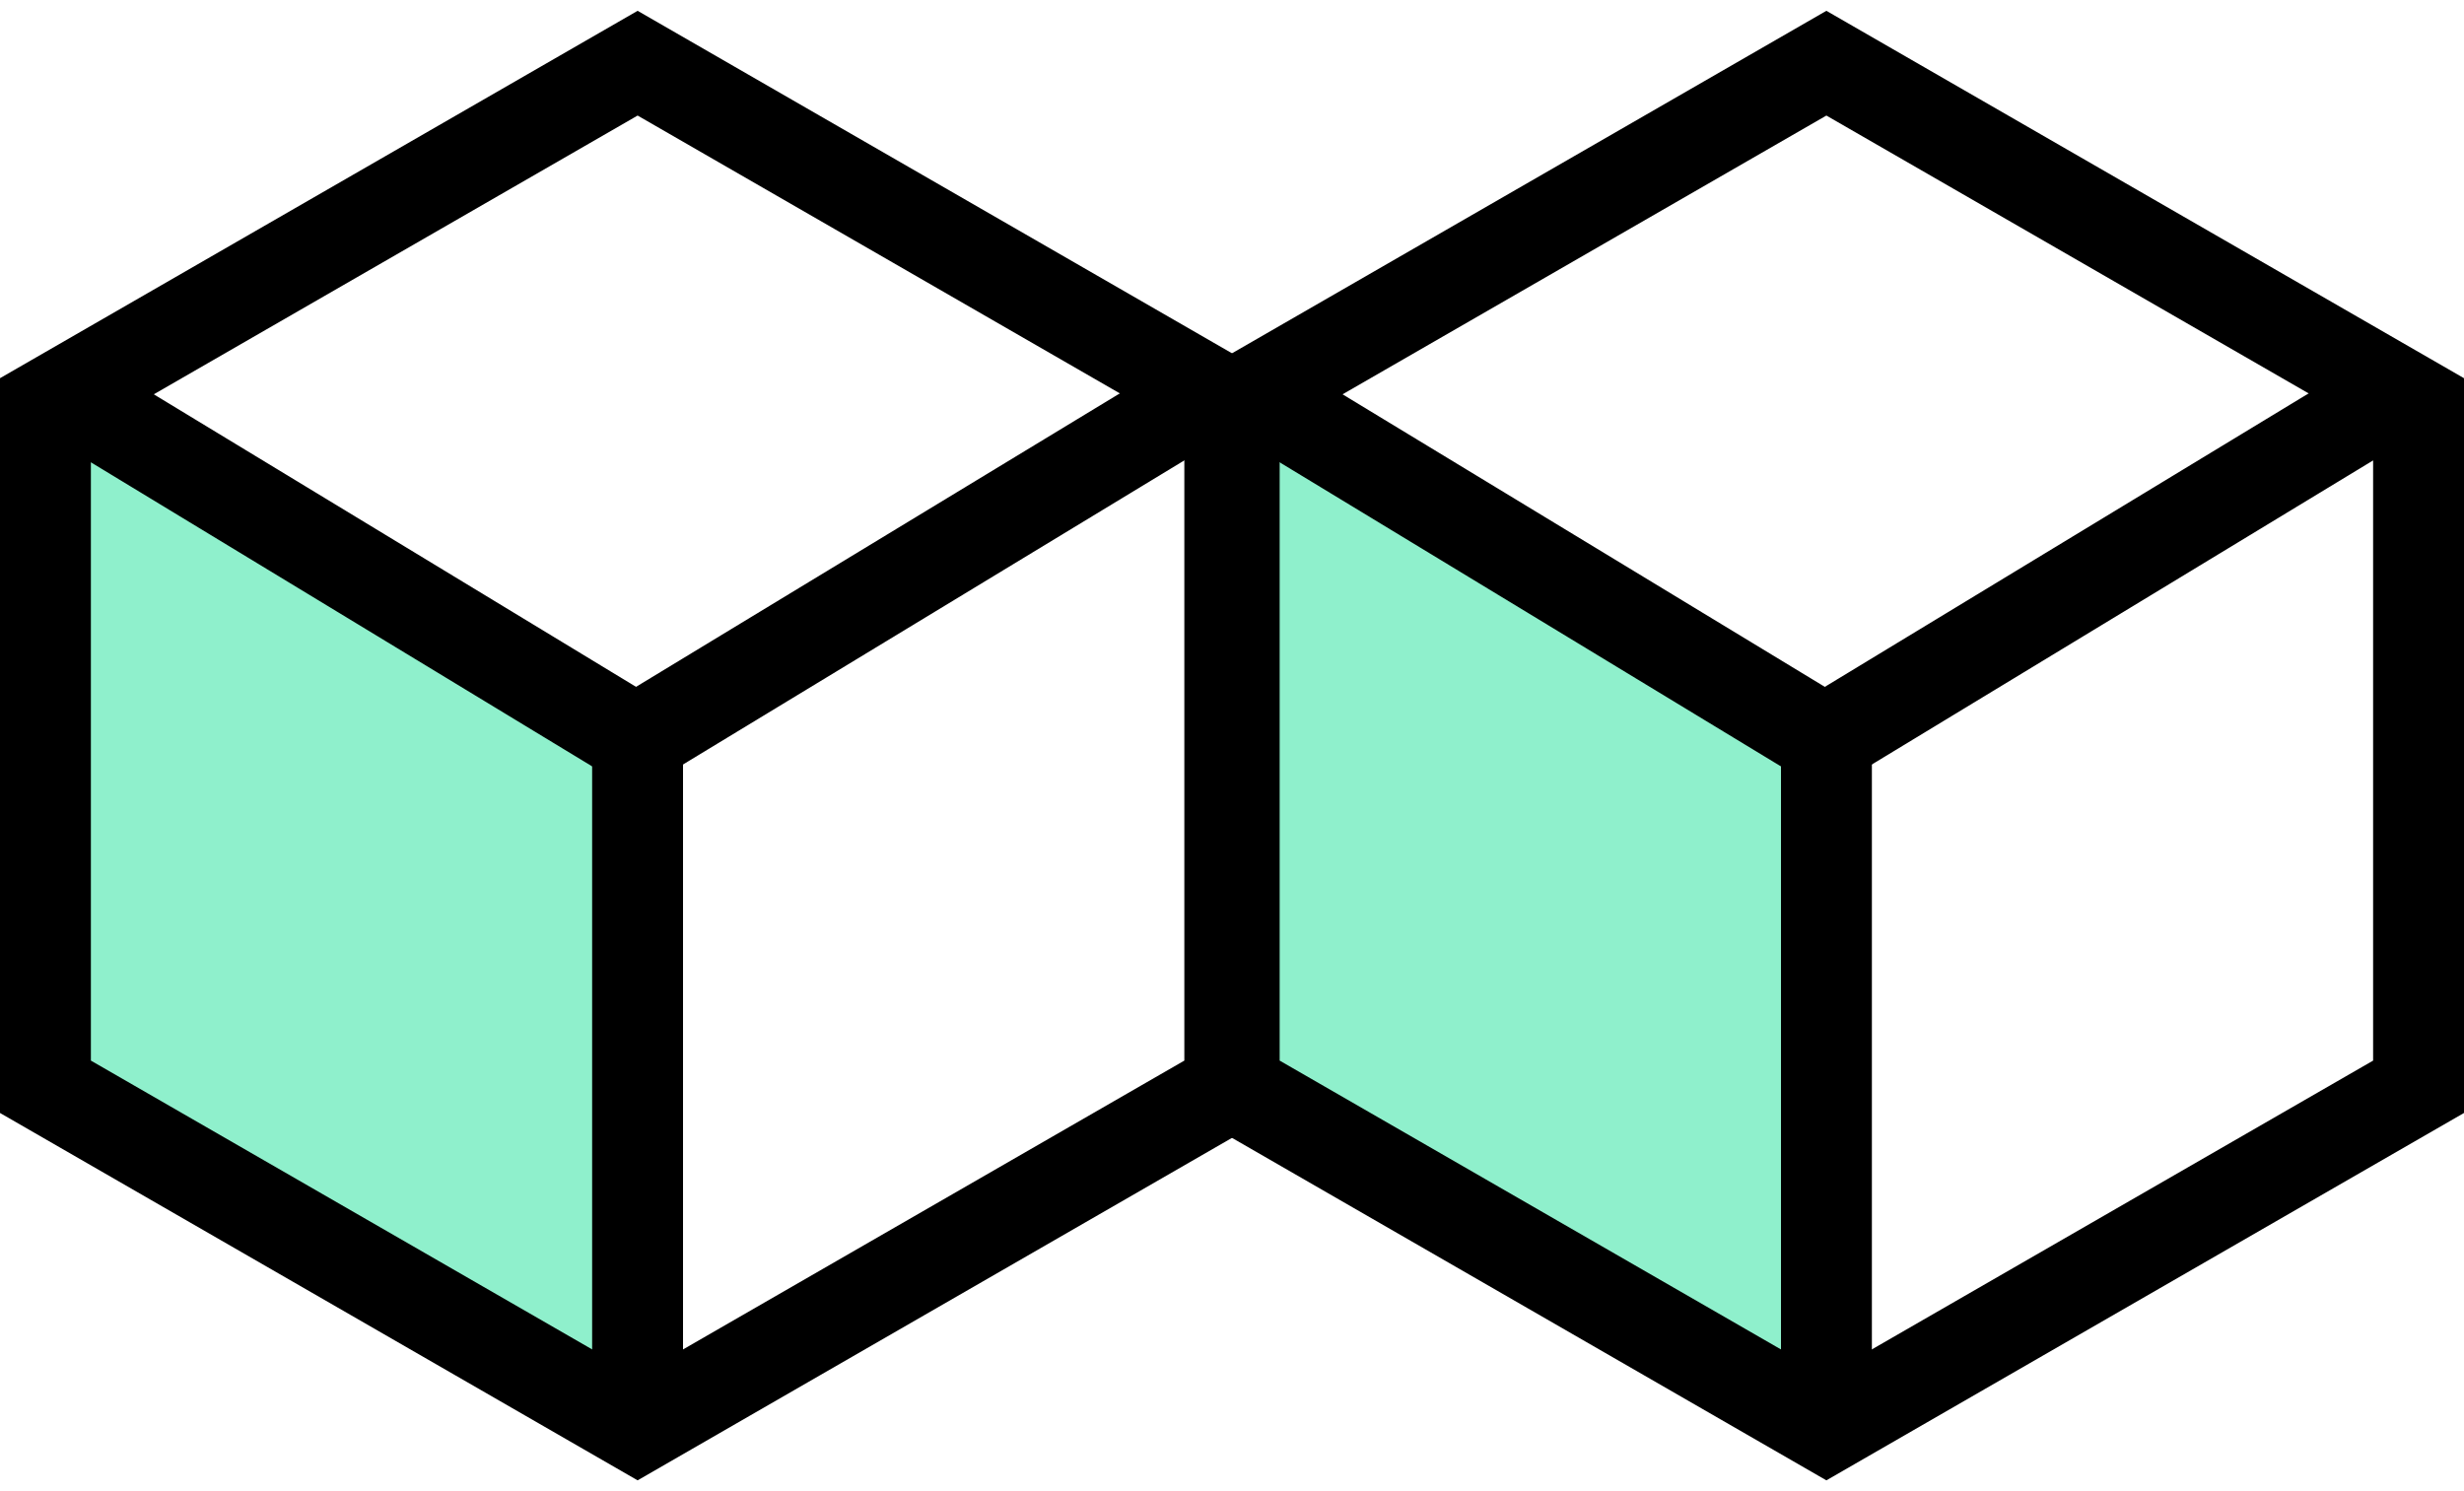 <svg width="114" height="69" viewBox="0 0 114 69" fill="none" xmlns="http://www.w3.org/2000/svg">
<path d="M2 51.5V18.5L29 34.5V66.5H28L2 51.5Z" fill="#8FF0CC"/>
<path fill-rule="evenodd" clip-rule="evenodd" d="M29.5 5.347L4.205 19.923V49.077L29.5 63.653L54.795 49.077V19.923L29.5 5.347ZM59 17.5L29.5 0.5L0 17.5V51.5L29.5 68.5L59 51.5V17.5Z" fill="black"/>
<path fill-rule="evenodd" clip-rule="evenodd" d="M31.601 33.029V66.4H27.396V33.029H31.601Z" fill="black"/>
<path fill-rule="evenodd" clip-rule="evenodd" d="M29.461 36.715L0.899 19.387L3.083 15.8L31.646 33.128L29.461 36.715Z" fill="black"/>
<path fill-rule="evenodd" clip-rule="evenodd" d="M29.392 36.715L57.954 19.387L55.77 15.8L27.208 33.128L29.392 36.715Z" fill="black"/>
<path d="M57 51.5V18.5L84 34.5V66.5H83L57 51.5Z" fill="#8FF0CC"/>
<path fill-rule="evenodd" clip-rule="evenodd" d="M84.5 5.347L59.205 19.923V49.077L84.5 63.653L109.795 49.077V19.923L84.5 5.347ZM114 17.5L84.5 0.5L55 17.5V51.5L84.5 68.5L114 51.5V17.5Z" fill="black"/>
<path fill-rule="evenodd" clip-rule="evenodd" d="M86.605 33.029V66.4H82.4V33.029H86.605Z" fill="black"/>
<path fill-rule="evenodd" clip-rule="evenodd" d="M84.461 36.715L55.899 19.387L58.083 15.8L86.645 33.128L84.461 36.715Z" fill="black"/>
<path fill-rule="evenodd" clip-rule="evenodd" d="M84.394 36.715L112.956 19.387L110.772 15.8L82.21 33.128L84.394 36.715Z" fill="black"/>
</svg>
